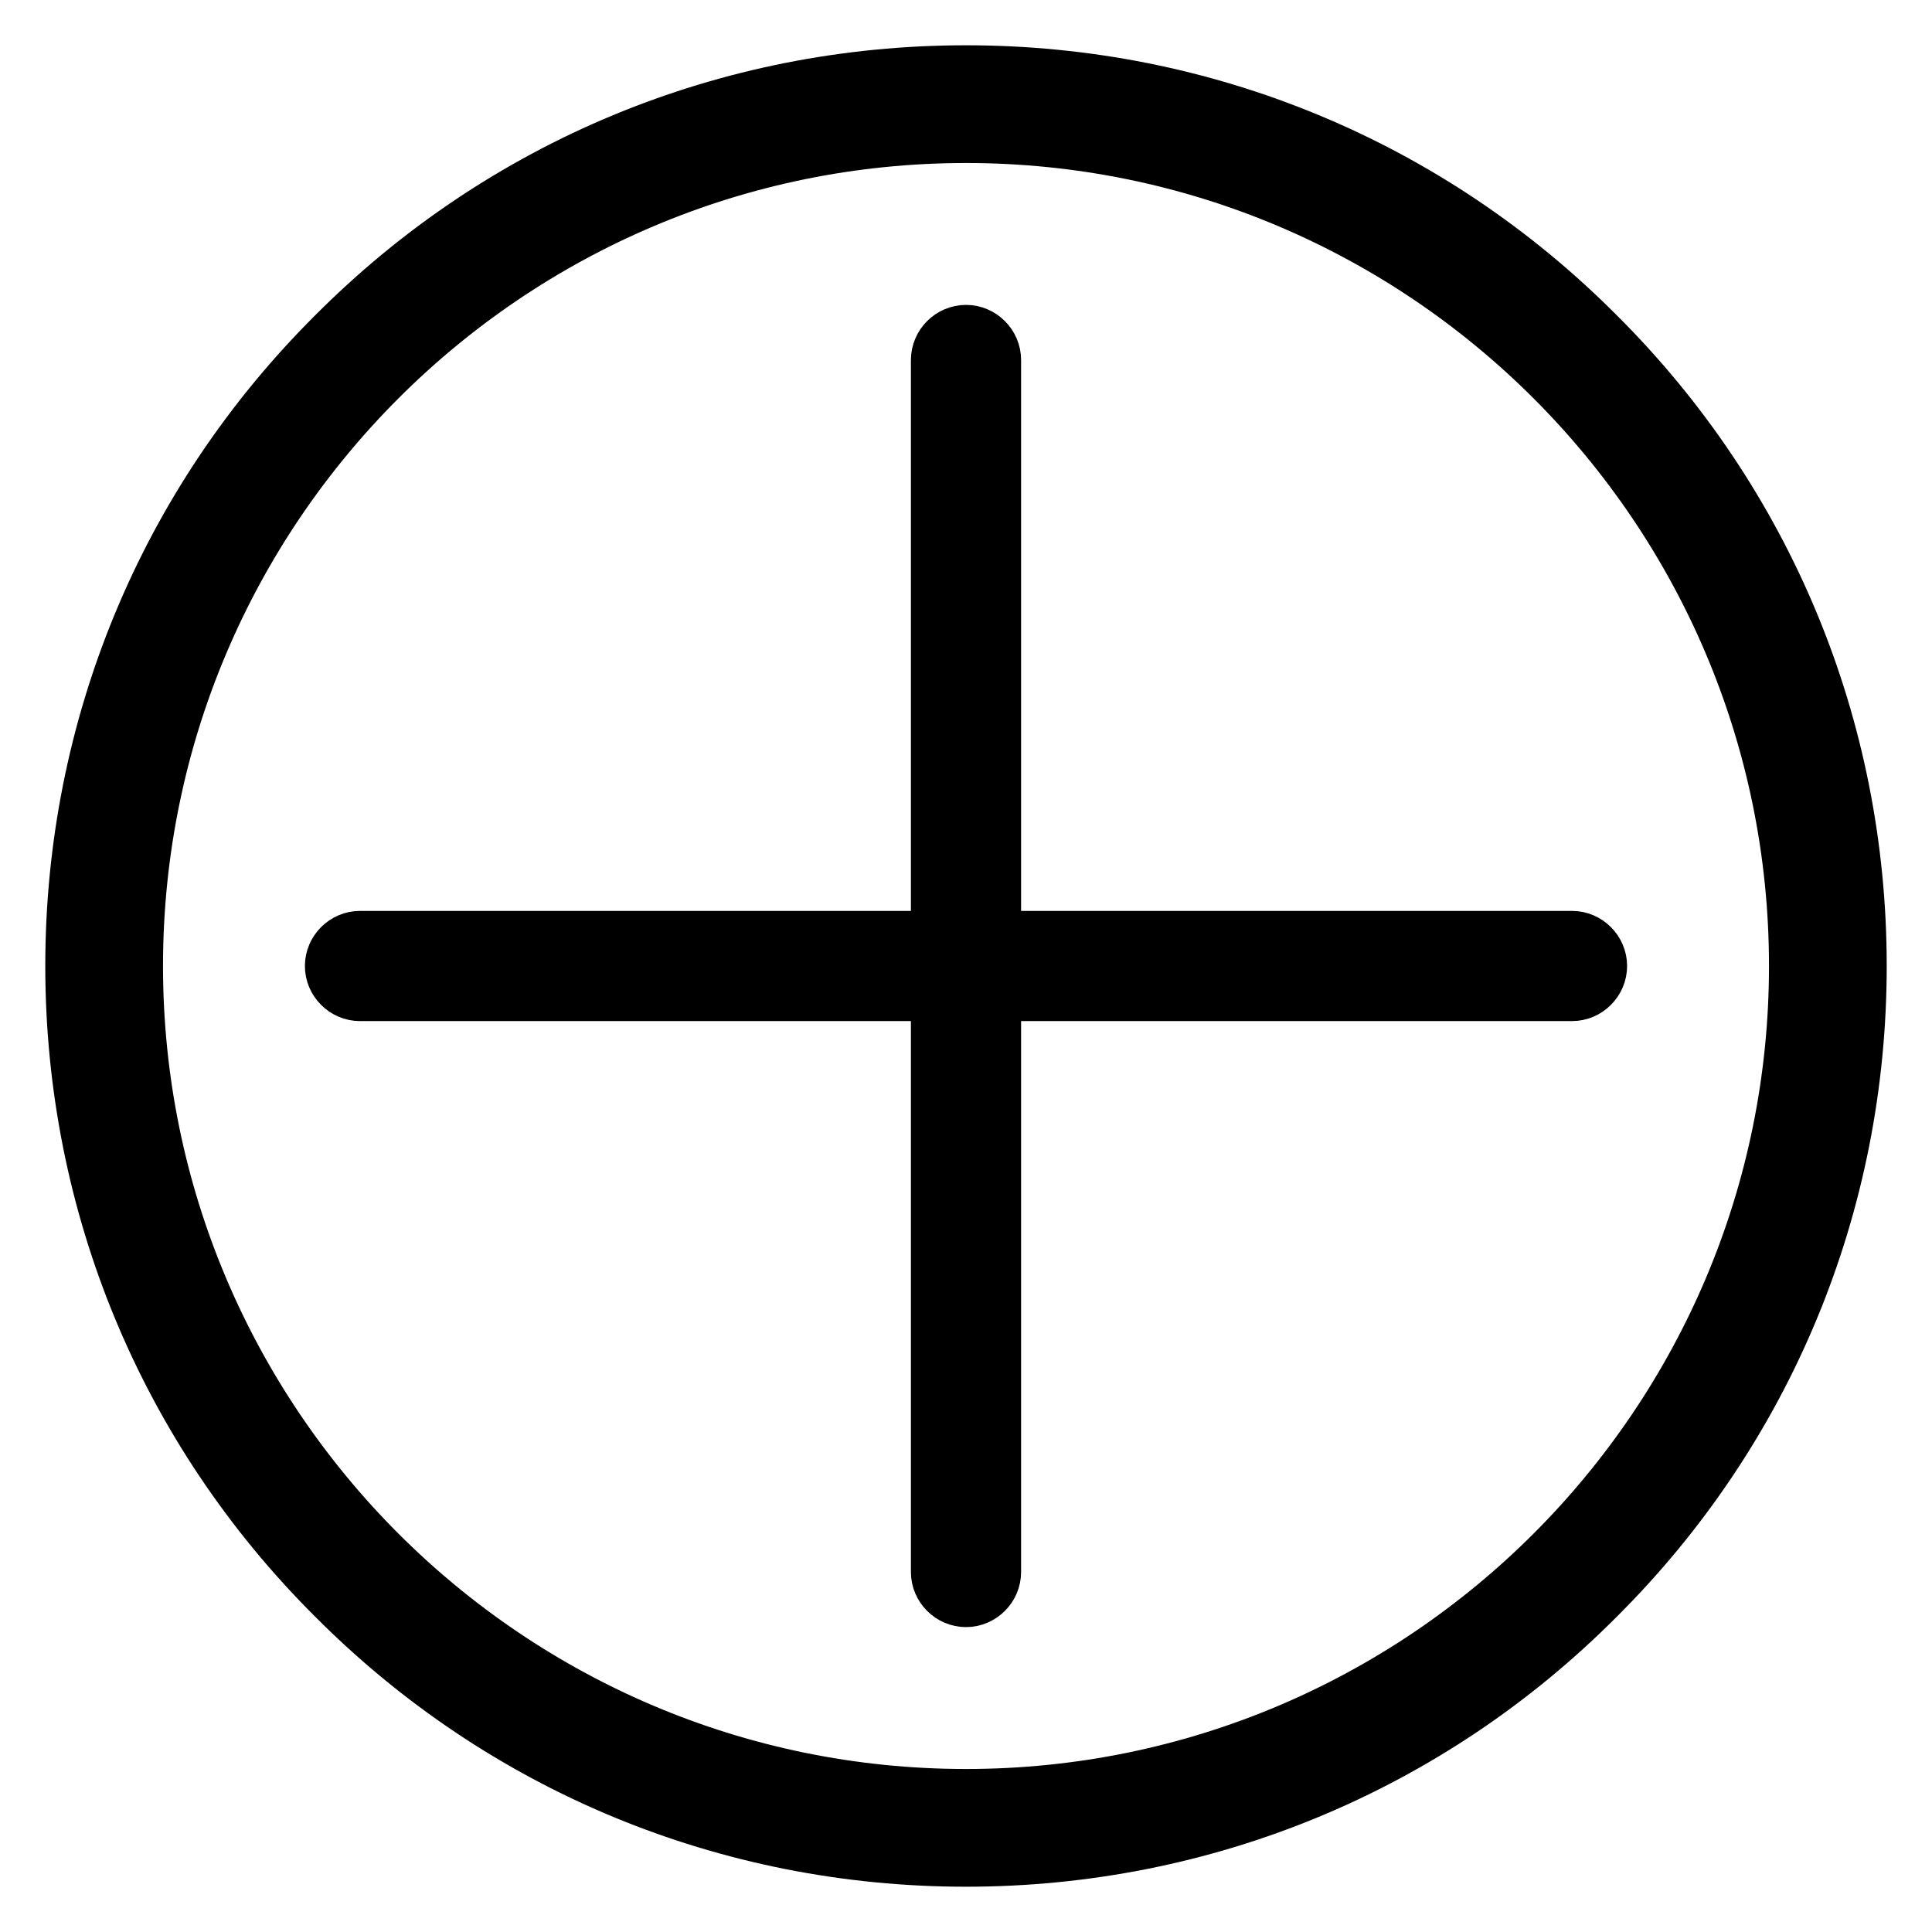 <?xml version="1.0" encoding="utf-8"?>
<!-- Svg Vector Icons : http://www.onlinewebfonts.com/icon -->
<!DOCTYPE svg PUBLIC "-//W3C//DTD SVG 1.1//EN" "http://www.w3.org/Graphics/SVG/1.1/DTD/svg11.dtd">
<svg version="1.1" xmlns="http://www.w3.org/2000/svg" xmlns:xlink="http://www.w3.org/1999/xlink" x="0px" y="0px" viewBox="0 0 256 256" enable-background="new 0 0 256 256" xml:space="preserve">
<g> <path stroke-width="8" fill-opacity="0" stroke="#000000"  d="M128,246c-31.5,0-61.2-12.3-83.4-34.6C22.3,189.2,10,159.5,10,128c0-31.5,12.3-61.2,34.6-83.4 C66.8,22.3,96.5,10,128,10s61.2,12.3,83.4,34.6C233.7,66.8,246,96.5,246,128c0,31.5-12.3,61.2-34.6,83.4 C189.2,233.7,159.5,246,128,246z M128,17.6C67.1,17.6,17.6,67.1,17.6,128S67.1,238.4,128,238.4S238.4,188.9,238.4,128 C238.4,67.1,188.9,17.6,128,17.6z"/> <path stroke-width="8" fill-opacity="0" stroke="#000000"  d="M208.3,131.3H47.7c-1.8,0-3.3-1.5-3.3-3.3c0-1.8,1.5-3.3,3.3-3.3h160.6c1.8,0,3.3,1.5,3.3,3.3 C211.6,129.8,210.1,131.3,208.3,131.3L208.3,131.3z"/> <path stroke-width="8" fill-opacity="0" stroke="#000000"  d="M128,211.6c-1.8,0-3.3-1.5-3.3-3.3V47.7c0-1.8,1.5-3.3,3.3-3.3s3.3,1.5,3.3,3.3v160.6 C131.3,210.1,129.8,211.6,128,211.6z"/></g>
</svg>